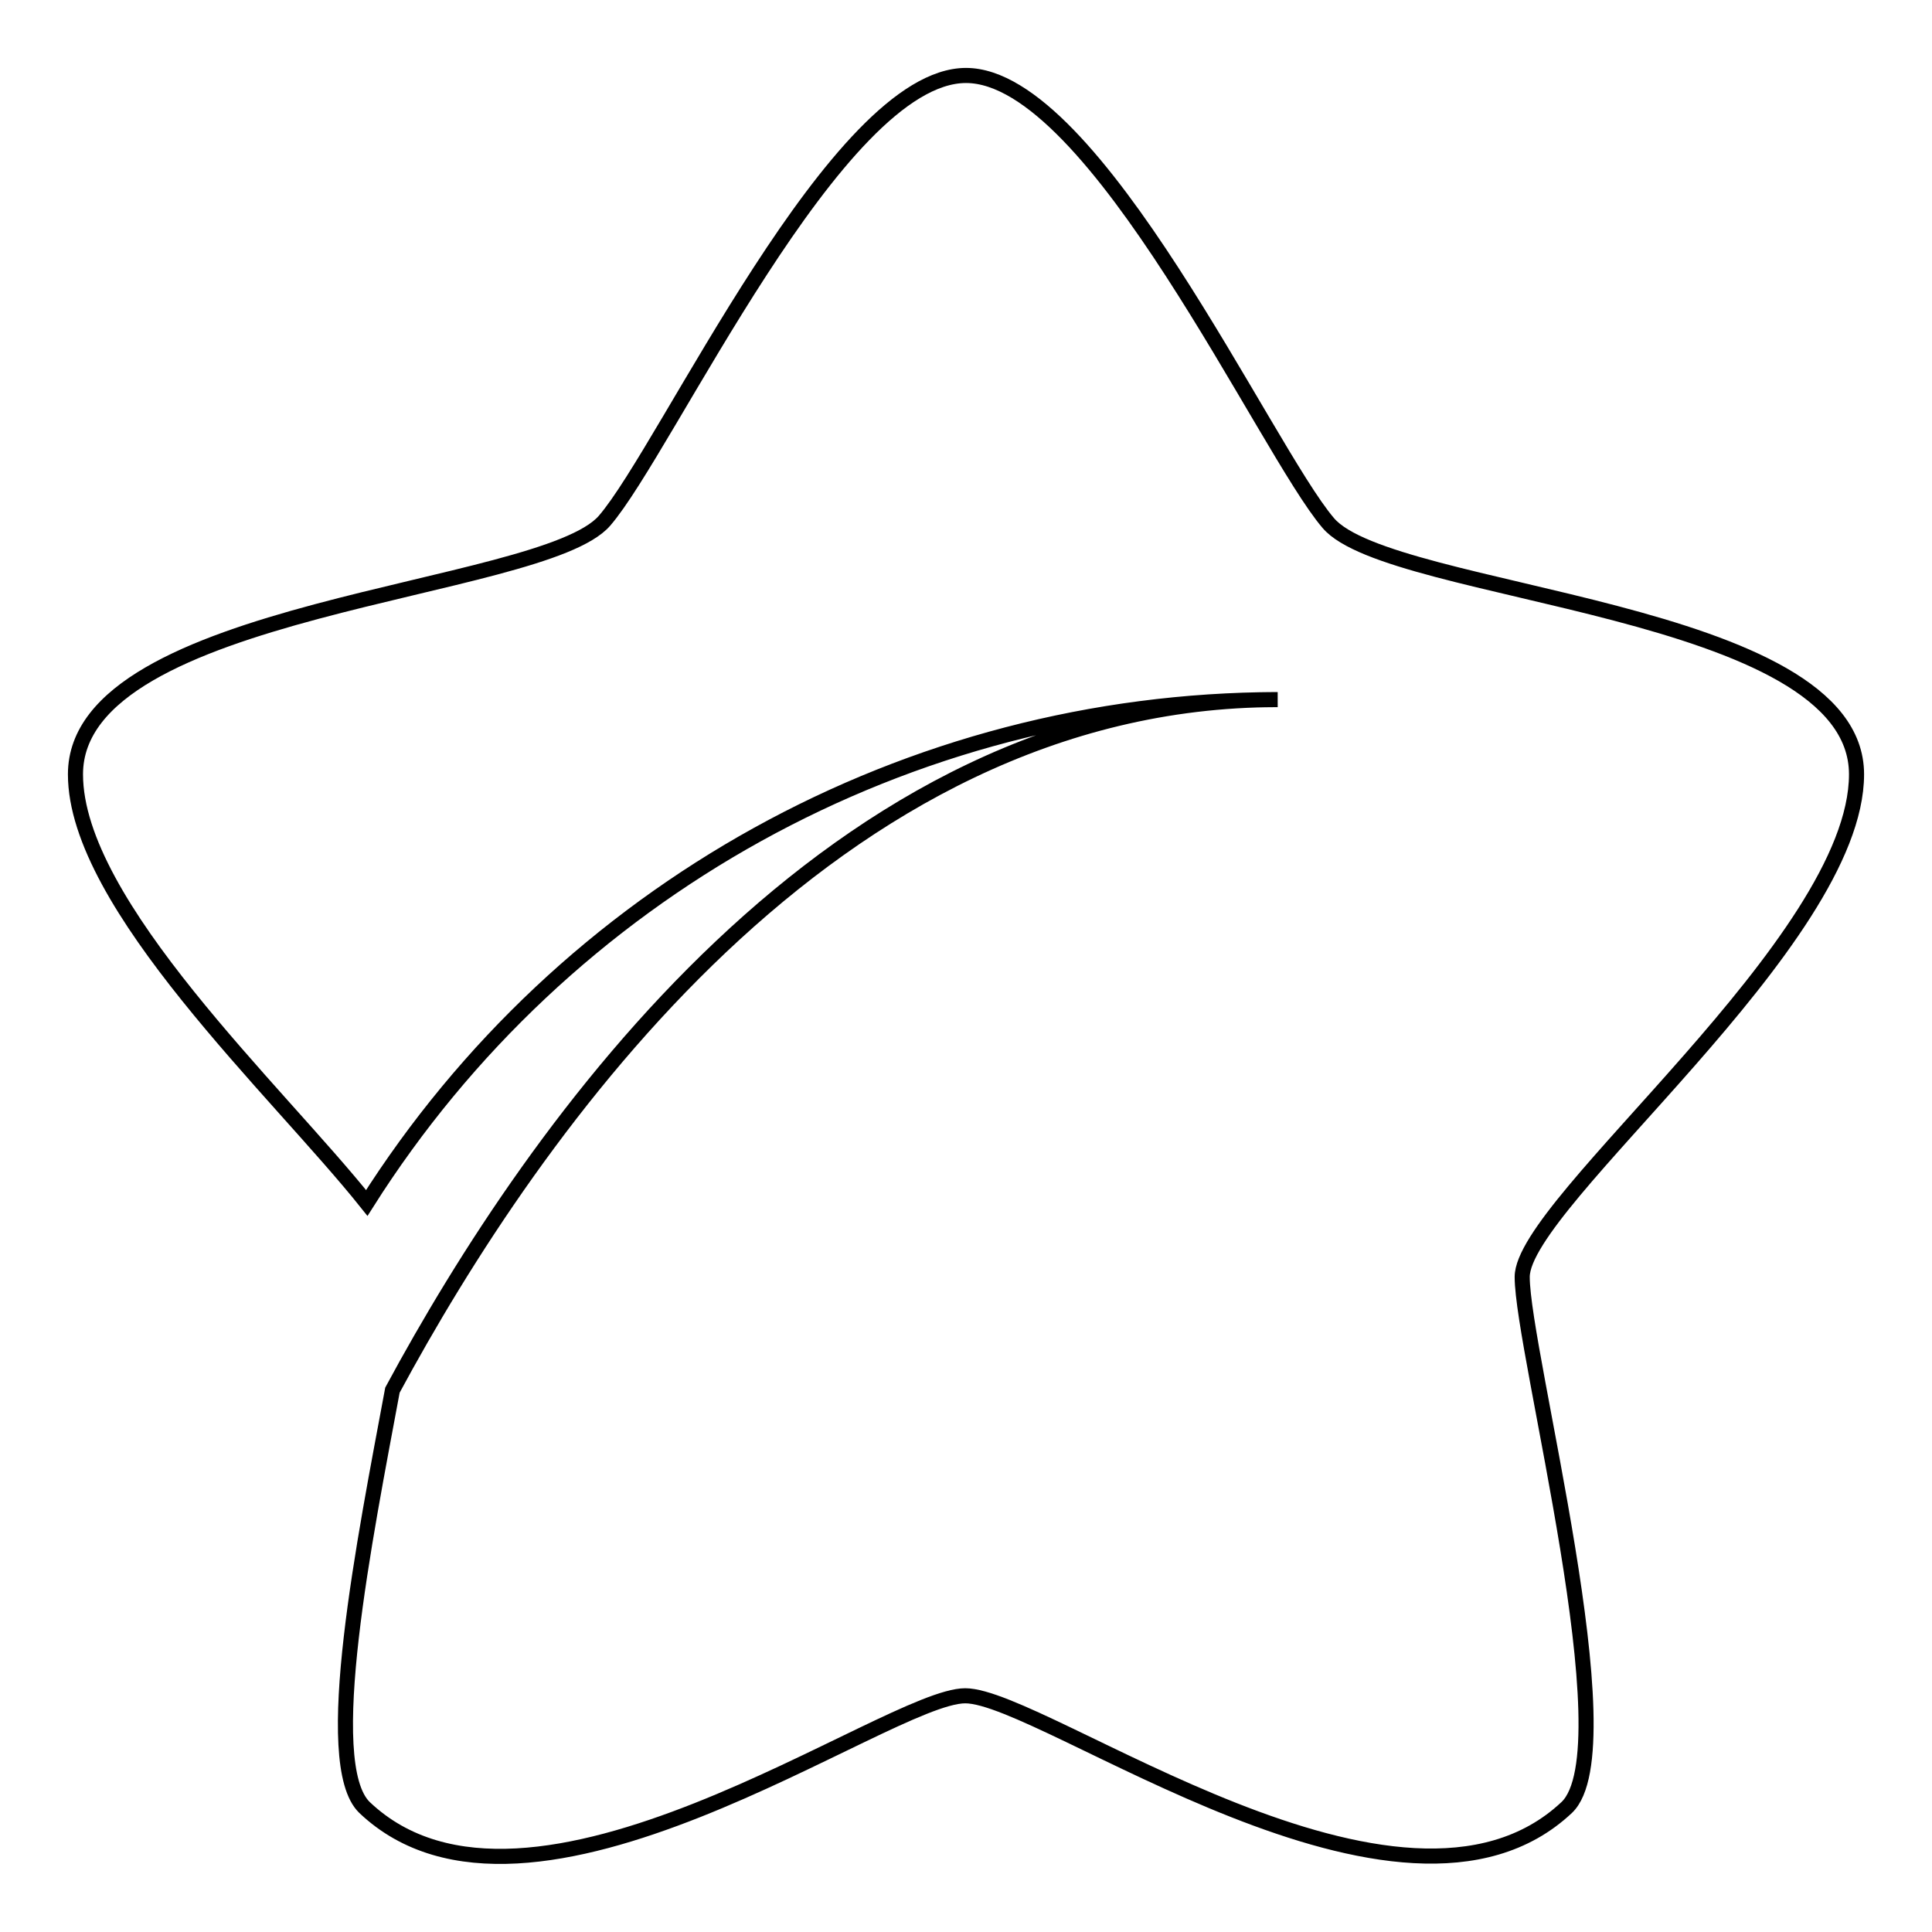 <?xml version="1.0" encoding="utf-8"?>
<!-- Svg Vector Icons : http://www.onlinewebfonts.com/icon -->
<!DOCTYPE svg PUBLIC "-//W3C//DTD SVG 1.1//EN" "http://www.w3.org/Graphics/SVG/1.1/DTD/svg11.dtd">
<svg version="1.1" xmlns="http://www.w3.org/2000/svg" xmlns:xlink="http://www.w3.org/1999/xlink" x="0px" y="0px" viewBox="0 0 256 256" enable-background="new 0 0 256 256" xml:space="preserve">
<g> <path stroke-width="2" fill-opacity="0" stroke="#000000"  d="M246,102.6c0-22.2-61.8-23.6-70-33.3c-8.3-9.7-30.9-59.3-48-59.3s-39.6,49.4-47.9,59 C71.8,78.6,10,80.3,10,102.6c0,17.3,26.8,42,38.6,56.8c26.2-41.4,71.7-66.6,120.7-66.7c-59,0-98.6,56.8-117.3,91.5 c-3.6,19.4-9.7,49.5-3.7,55.3c21.8,20.7,69.2-14.8,79.6-14.8c10.4,0,57.8,35.4,79.7,14.8c8.2-7.8-5.9-60.4-5.9-70.3 S246,124.8,246,102.6z"/></g>
</svg>